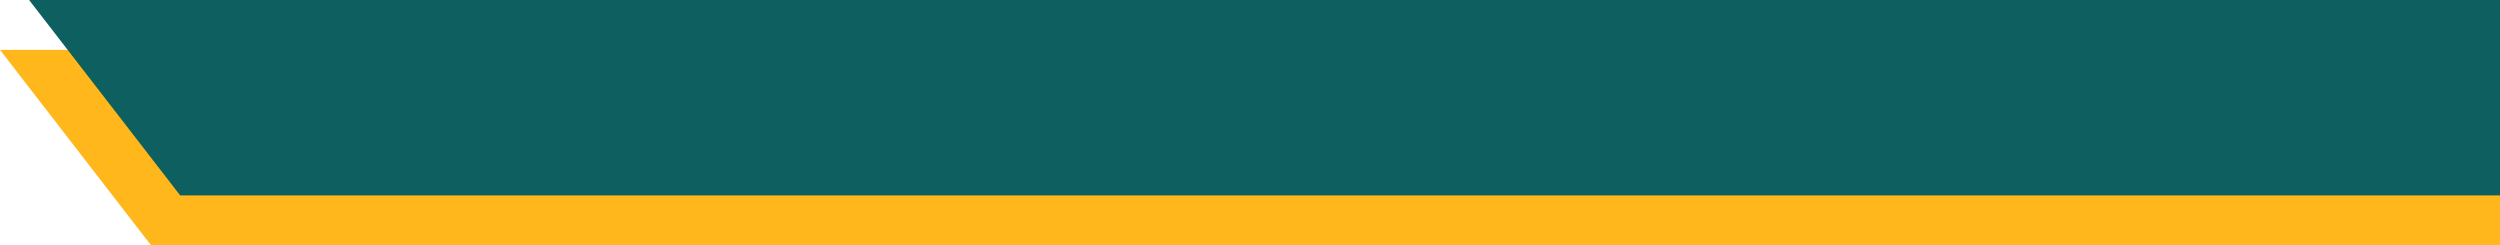 <?xml version="1.0" encoding="UTF-8"?>
<svg id="Layer_2" data-name="Layer 2" xmlns="http://www.w3.org/2000/svg" viewBox="0 0 1804 177">
  <defs>
    <style>
      .cls-1 {
        fill: #ffb71b;
      }

      .cls-1, .cls-2 {
        stroke-width: 0px;
      }

      .cls-2 {
        fill: #0d605f;
      }
    </style>
  </defs>
  <g id="Layer_1-2" data-name="Layer 1">
    <polygon class="cls-1" points="1804 36 0 36 109 177 1804 177 1804 36"/>
    <polygon class="cls-2" points="1804 0 21 0 130 141 1804 141 1804 0"/>
  </g>
</svg>